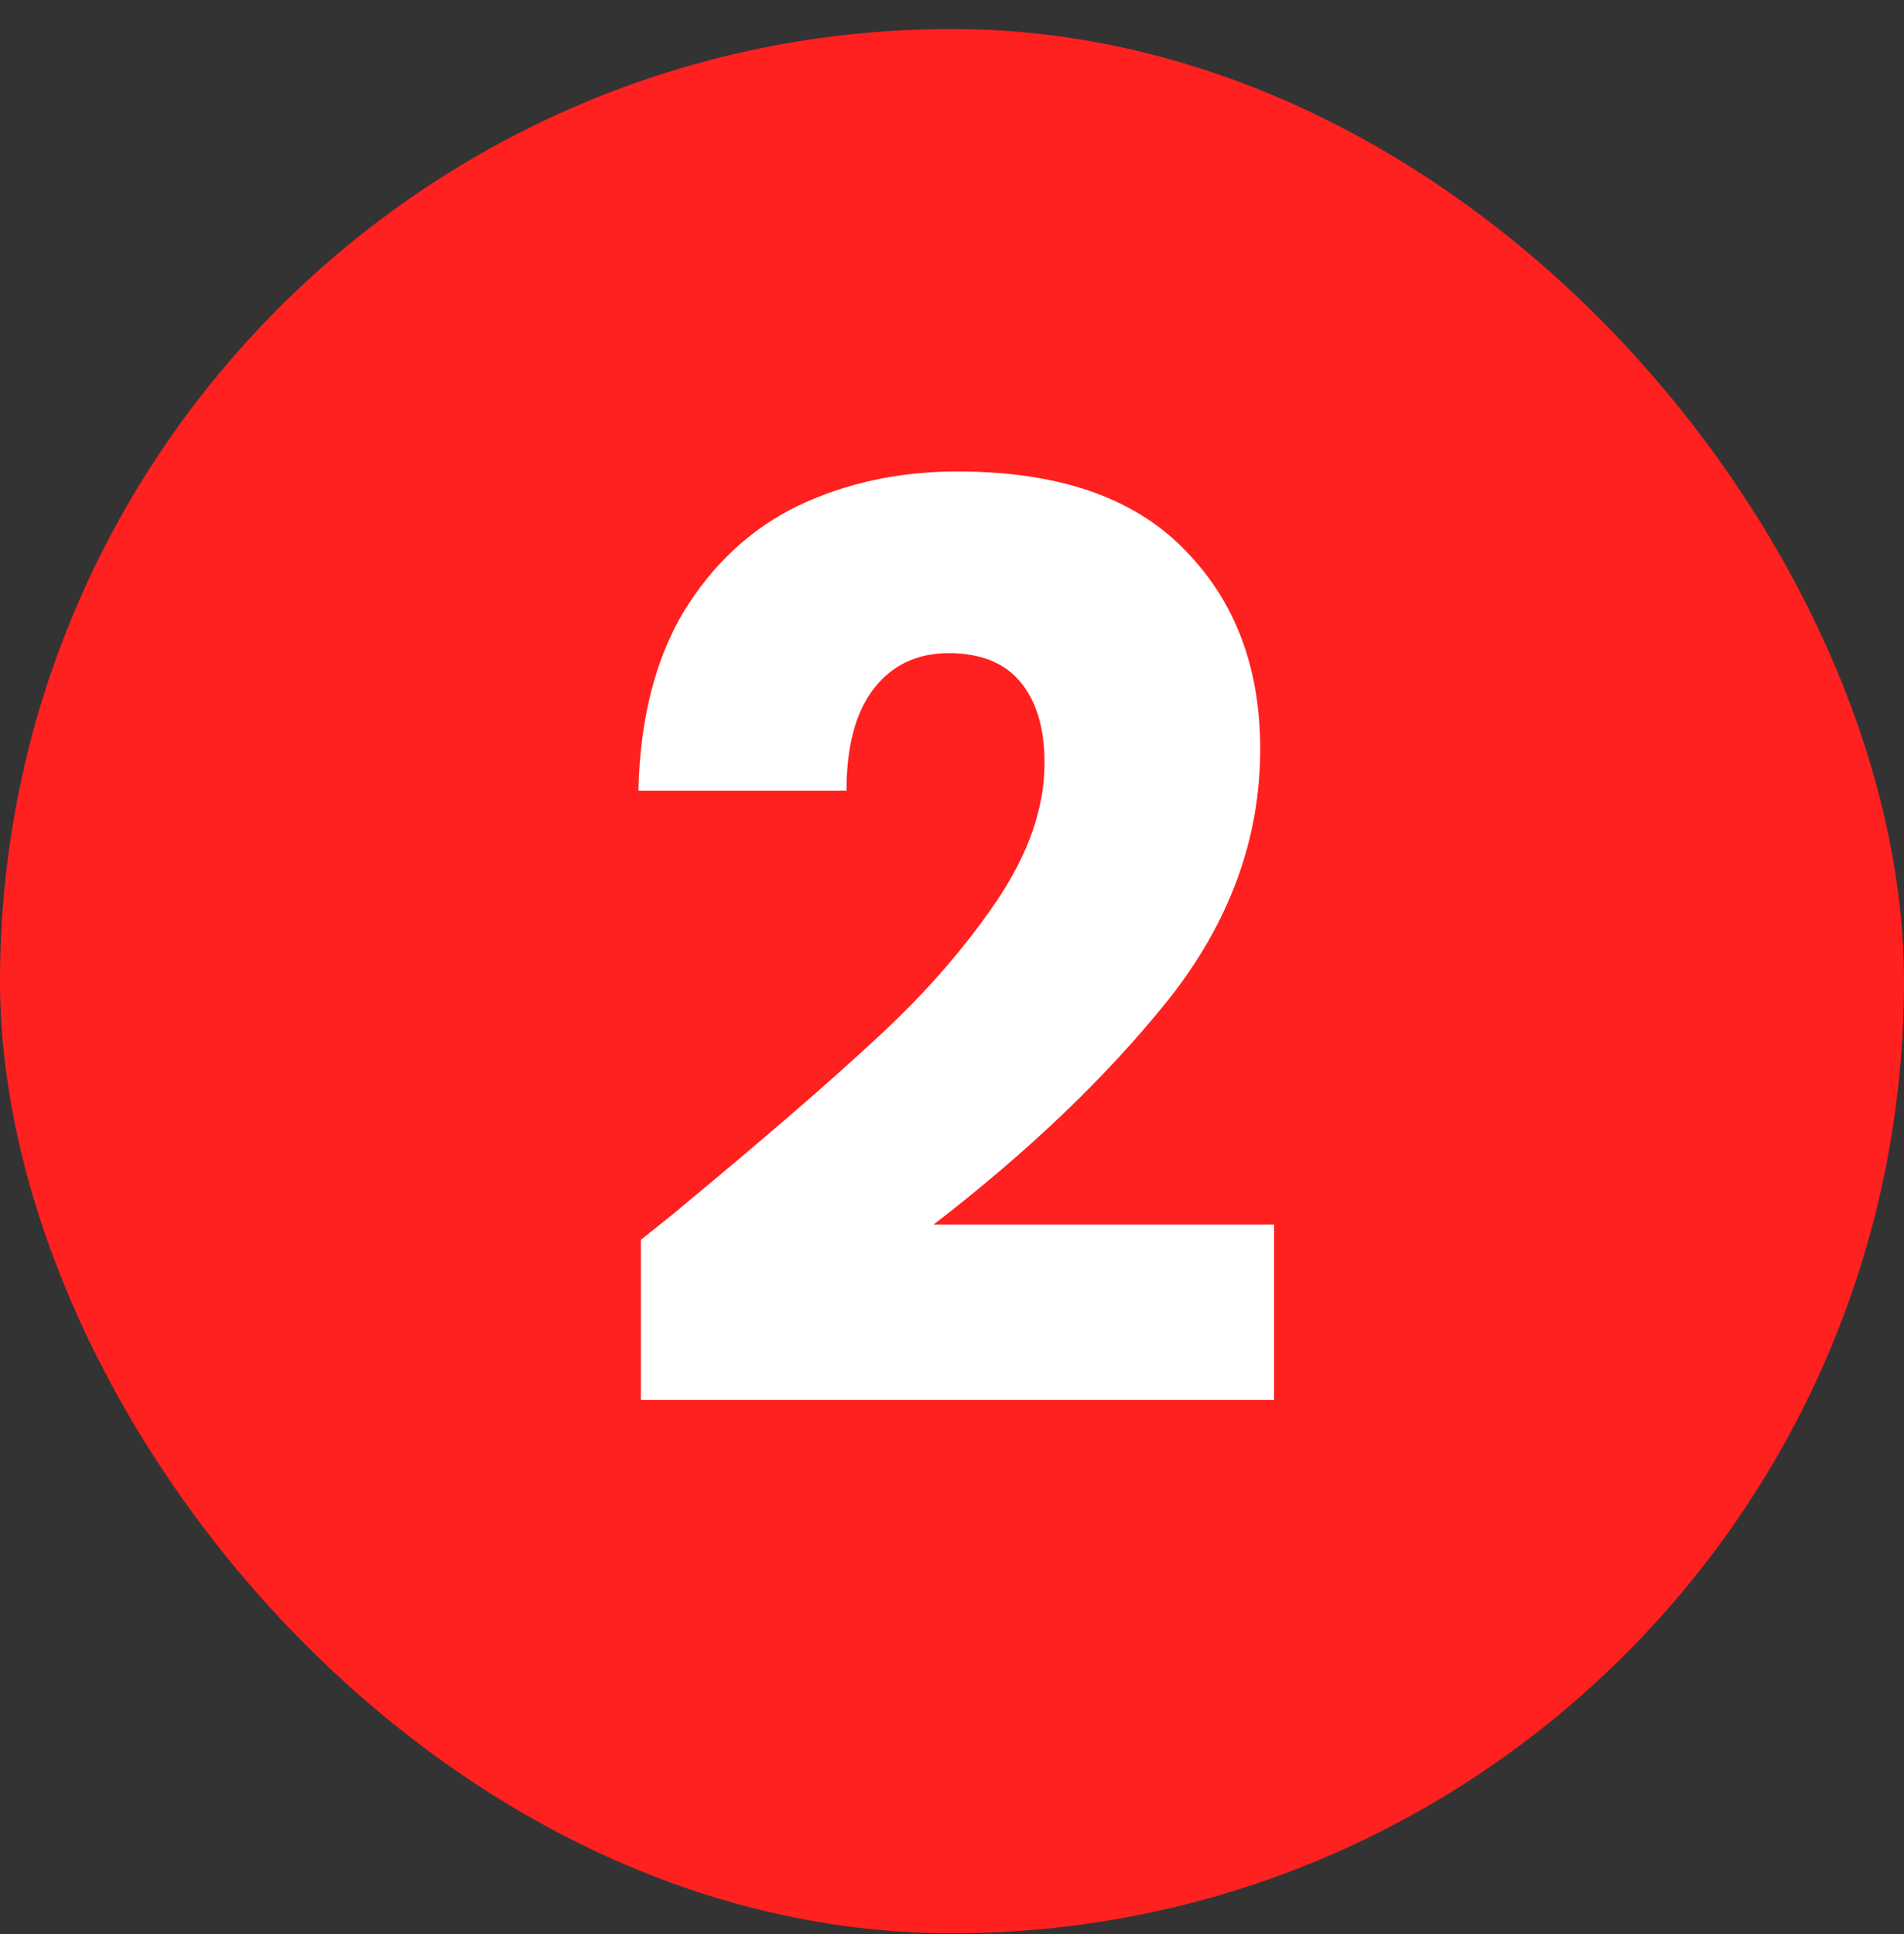 <svg width="64" height="65" viewBox="0 0 64 65" fill="none" xmlns="http://www.w3.org/2000/svg">
<rect x="0" y="0" width="64" height="65" fill="#333333" stroke="none"/>
<rect y="0.975" width="64" height="64" rx="32" fill="#FF2020"/>
<path d="M21.543 41.666C22.504 40.903 22.942 40.55 22.857 40.606C25.627 38.316 27.803 36.437 29.386 34.967C30.997 33.497 32.354 31.957 33.457 30.346C34.559 28.734 35.11 27.166 35.11 25.639C35.11 24.48 34.842 23.576 34.305 22.926C33.767 22.276 32.962 21.951 31.888 21.951C30.814 21.951 29.966 22.36 29.344 23.18C28.75 23.972 28.454 25.102 28.454 26.572H21.458C21.514 24.169 22.023 22.163 22.984 20.552C23.974 18.94 25.26 17.753 26.842 16.99C28.454 16.227 30.234 15.845 32.185 15.845C35.548 15.845 38.078 16.707 39.774 18.431C41.498 20.156 42.36 22.403 42.36 25.173C42.36 28.197 41.329 31.01 39.265 33.61C37.202 36.182 34.573 38.698 31.379 41.157H42.827V47.051H21.543V41.666Z" fill="white"/>
</svg>
